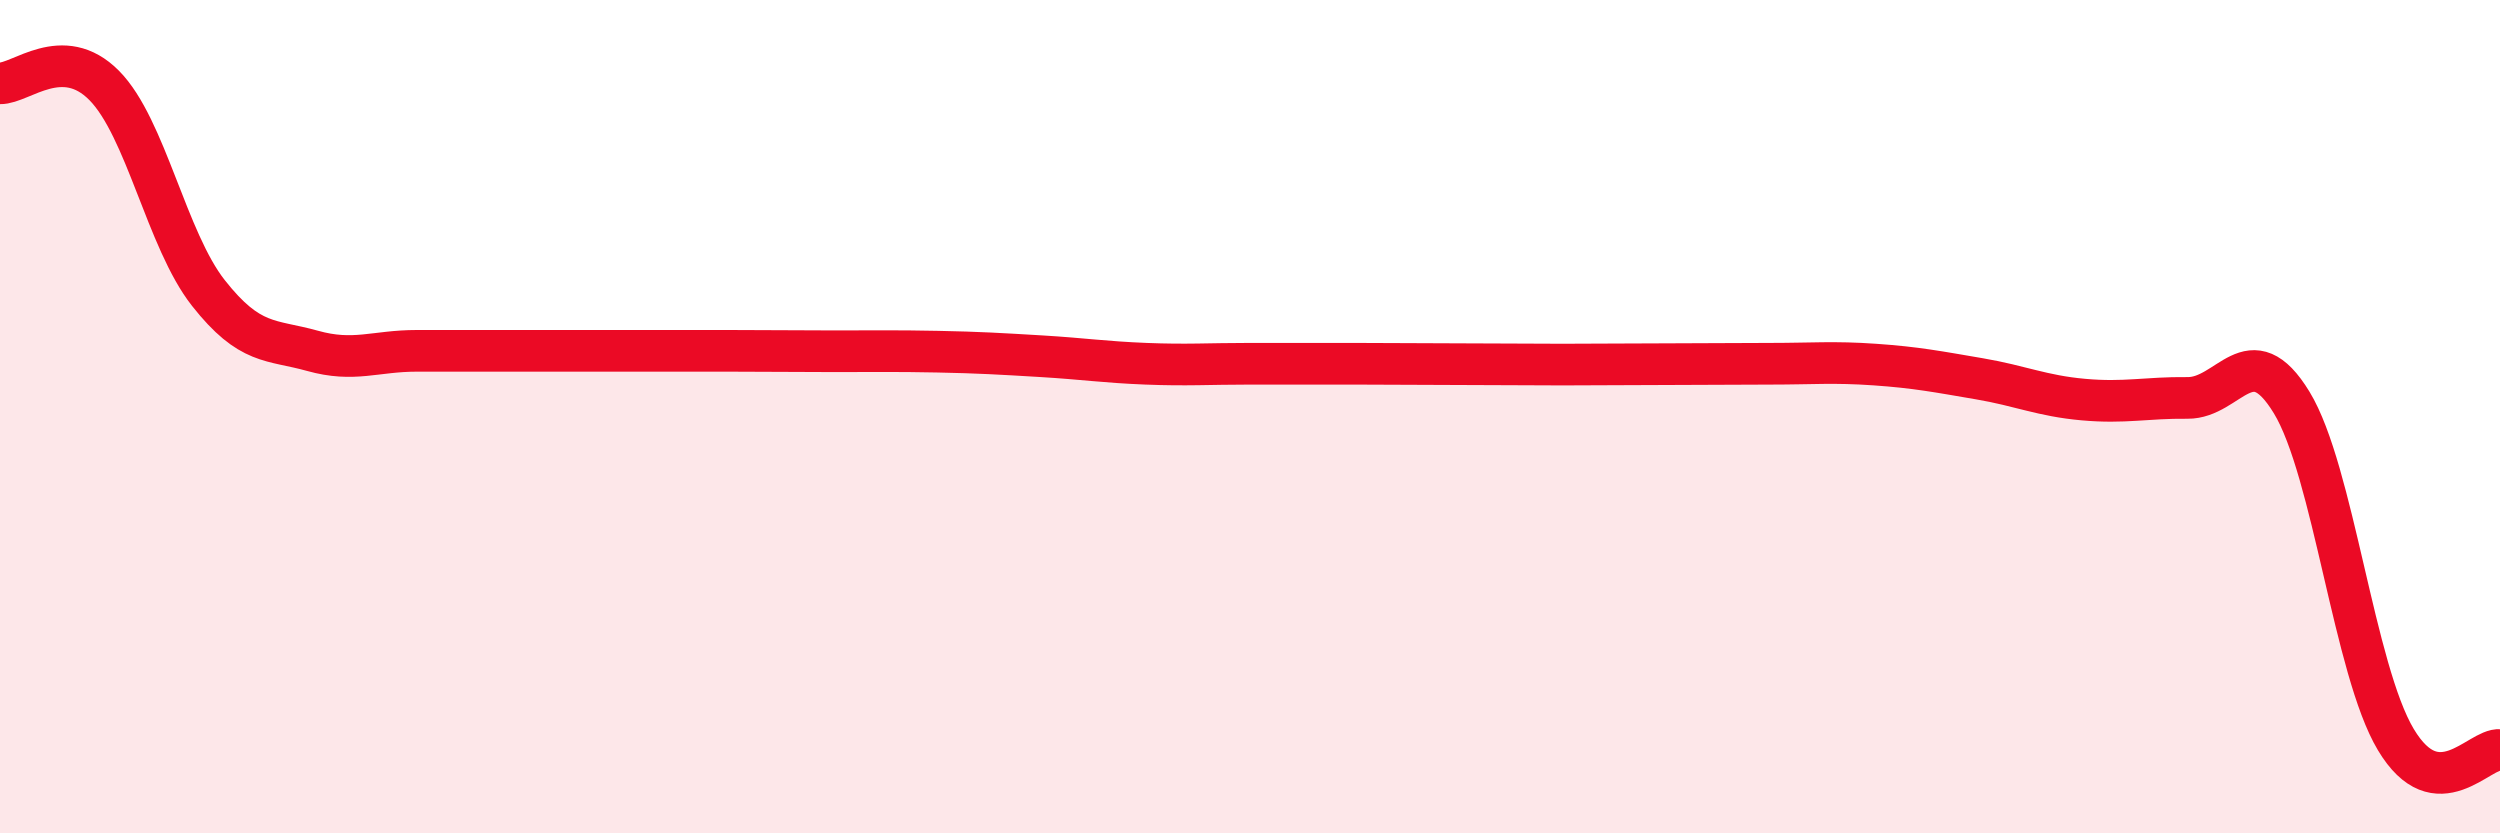 
    <svg width="60" height="20" viewBox="0 0 60 20" xmlns="http://www.w3.org/2000/svg">
      <path
        d="M 0,2 C 0.5,2.01 1.5,1.04 2.5,2.05 C 3.5,3.06 4,5.76 5,7.03 C 6,8.3 6.5,8.14 7.5,8.42 C 8.5,8.7 9,8.42 10,8.42 C 11,8.42 11.5,8.42 12.5,8.42 C 13.5,8.42 14,8.42 15,8.42 C 16,8.42 16.5,8.42 17.5,8.42 C 18.5,8.42 19,8.43 20,8.43 C 21,8.43 21.5,8.42 22.5,8.44 C 23.5,8.46 24,8.49 25,8.55 C 26,8.61 26.5,8.69 27.5,8.73 C 28.5,8.77 29,8.73 30,8.73 C 31,8.73 31.5,8.73 32.5,8.73 C 33.5,8.73 34,8.74 35,8.74 C 36,8.74 36.5,8.75 37.5,8.75 C 38.5,8.75 39,8.74 40,8.74 C 41,8.74 41.5,8.73 42.5,8.73 C 43.5,8.73 44,8.68 45,8.75 C 46,8.82 46.5,8.92 47.5,9.09 C 48.5,9.26 49,9.5 50,9.59 C 51,9.68 51.5,9.54 52.5,9.55 C 53.5,9.56 54,8.02 55,9.66 C 56,11.3 56.5,16.08 57.5,17.75 C 58.5,19.42 59.5,17.95 60,18L60 20L0 20Z"
        fill="#EB0A25"
        opacity="0.1"
        stroke-linecap="round"
        stroke-linejoin="round"
      />
      <path
        d="M 0,2 C 0.5,2.01 1.5,1.04 2.5,2.05 C 3.5,3.06 4,5.76 5,7.03 C 6,8.3 6.5,8.14 7.5,8.42 C 8.5,8.7 9,8.42 10,8.42 C 11,8.42 11.5,8.42 12.5,8.42 C 13.5,8.42 14,8.42 15,8.42 C 16,8.42 16.5,8.42 17.5,8.42 C 18.5,8.42 19,8.43 20,8.43 C 21,8.43 21.5,8.42 22.5,8.44 C 23.5,8.46 24,8.49 25,8.55 C 26,8.61 26.5,8.69 27.5,8.73 C 28.5,8.77 29,8.73 30,8.73 C 31,8.73 31.5,8.73 32.5,8.73 C 33.5,8.73 34,8.74 35,8.74 C 36,8.74 36.5,8.75 37.5,8.75 C 38.5,8.75 39,8.74 40,8.74 C 41,8.74 41.5,8.73 42.5,8.73 C 43.5,8.73 44,8.68 45,8.75 C 46,8.82 46.5,8.92 47.5,9.09 C 48.5,9.26 49,9.5 50,9.59 C 51,9.68 51.5,9.54 52.5,9.55 C 53.5,9.56 54,8.02 55,9.66 C 56,11.3 56.5,16.08 57.5,17.75 C 58.5,19.42 59.5,17.95 60,18"
        stroke="#EB0A25"
        stroke-width="1"
        fill="none"
        stroke-linecap="round"
        stroke-linejoin="round"
      />
    </svg>
  